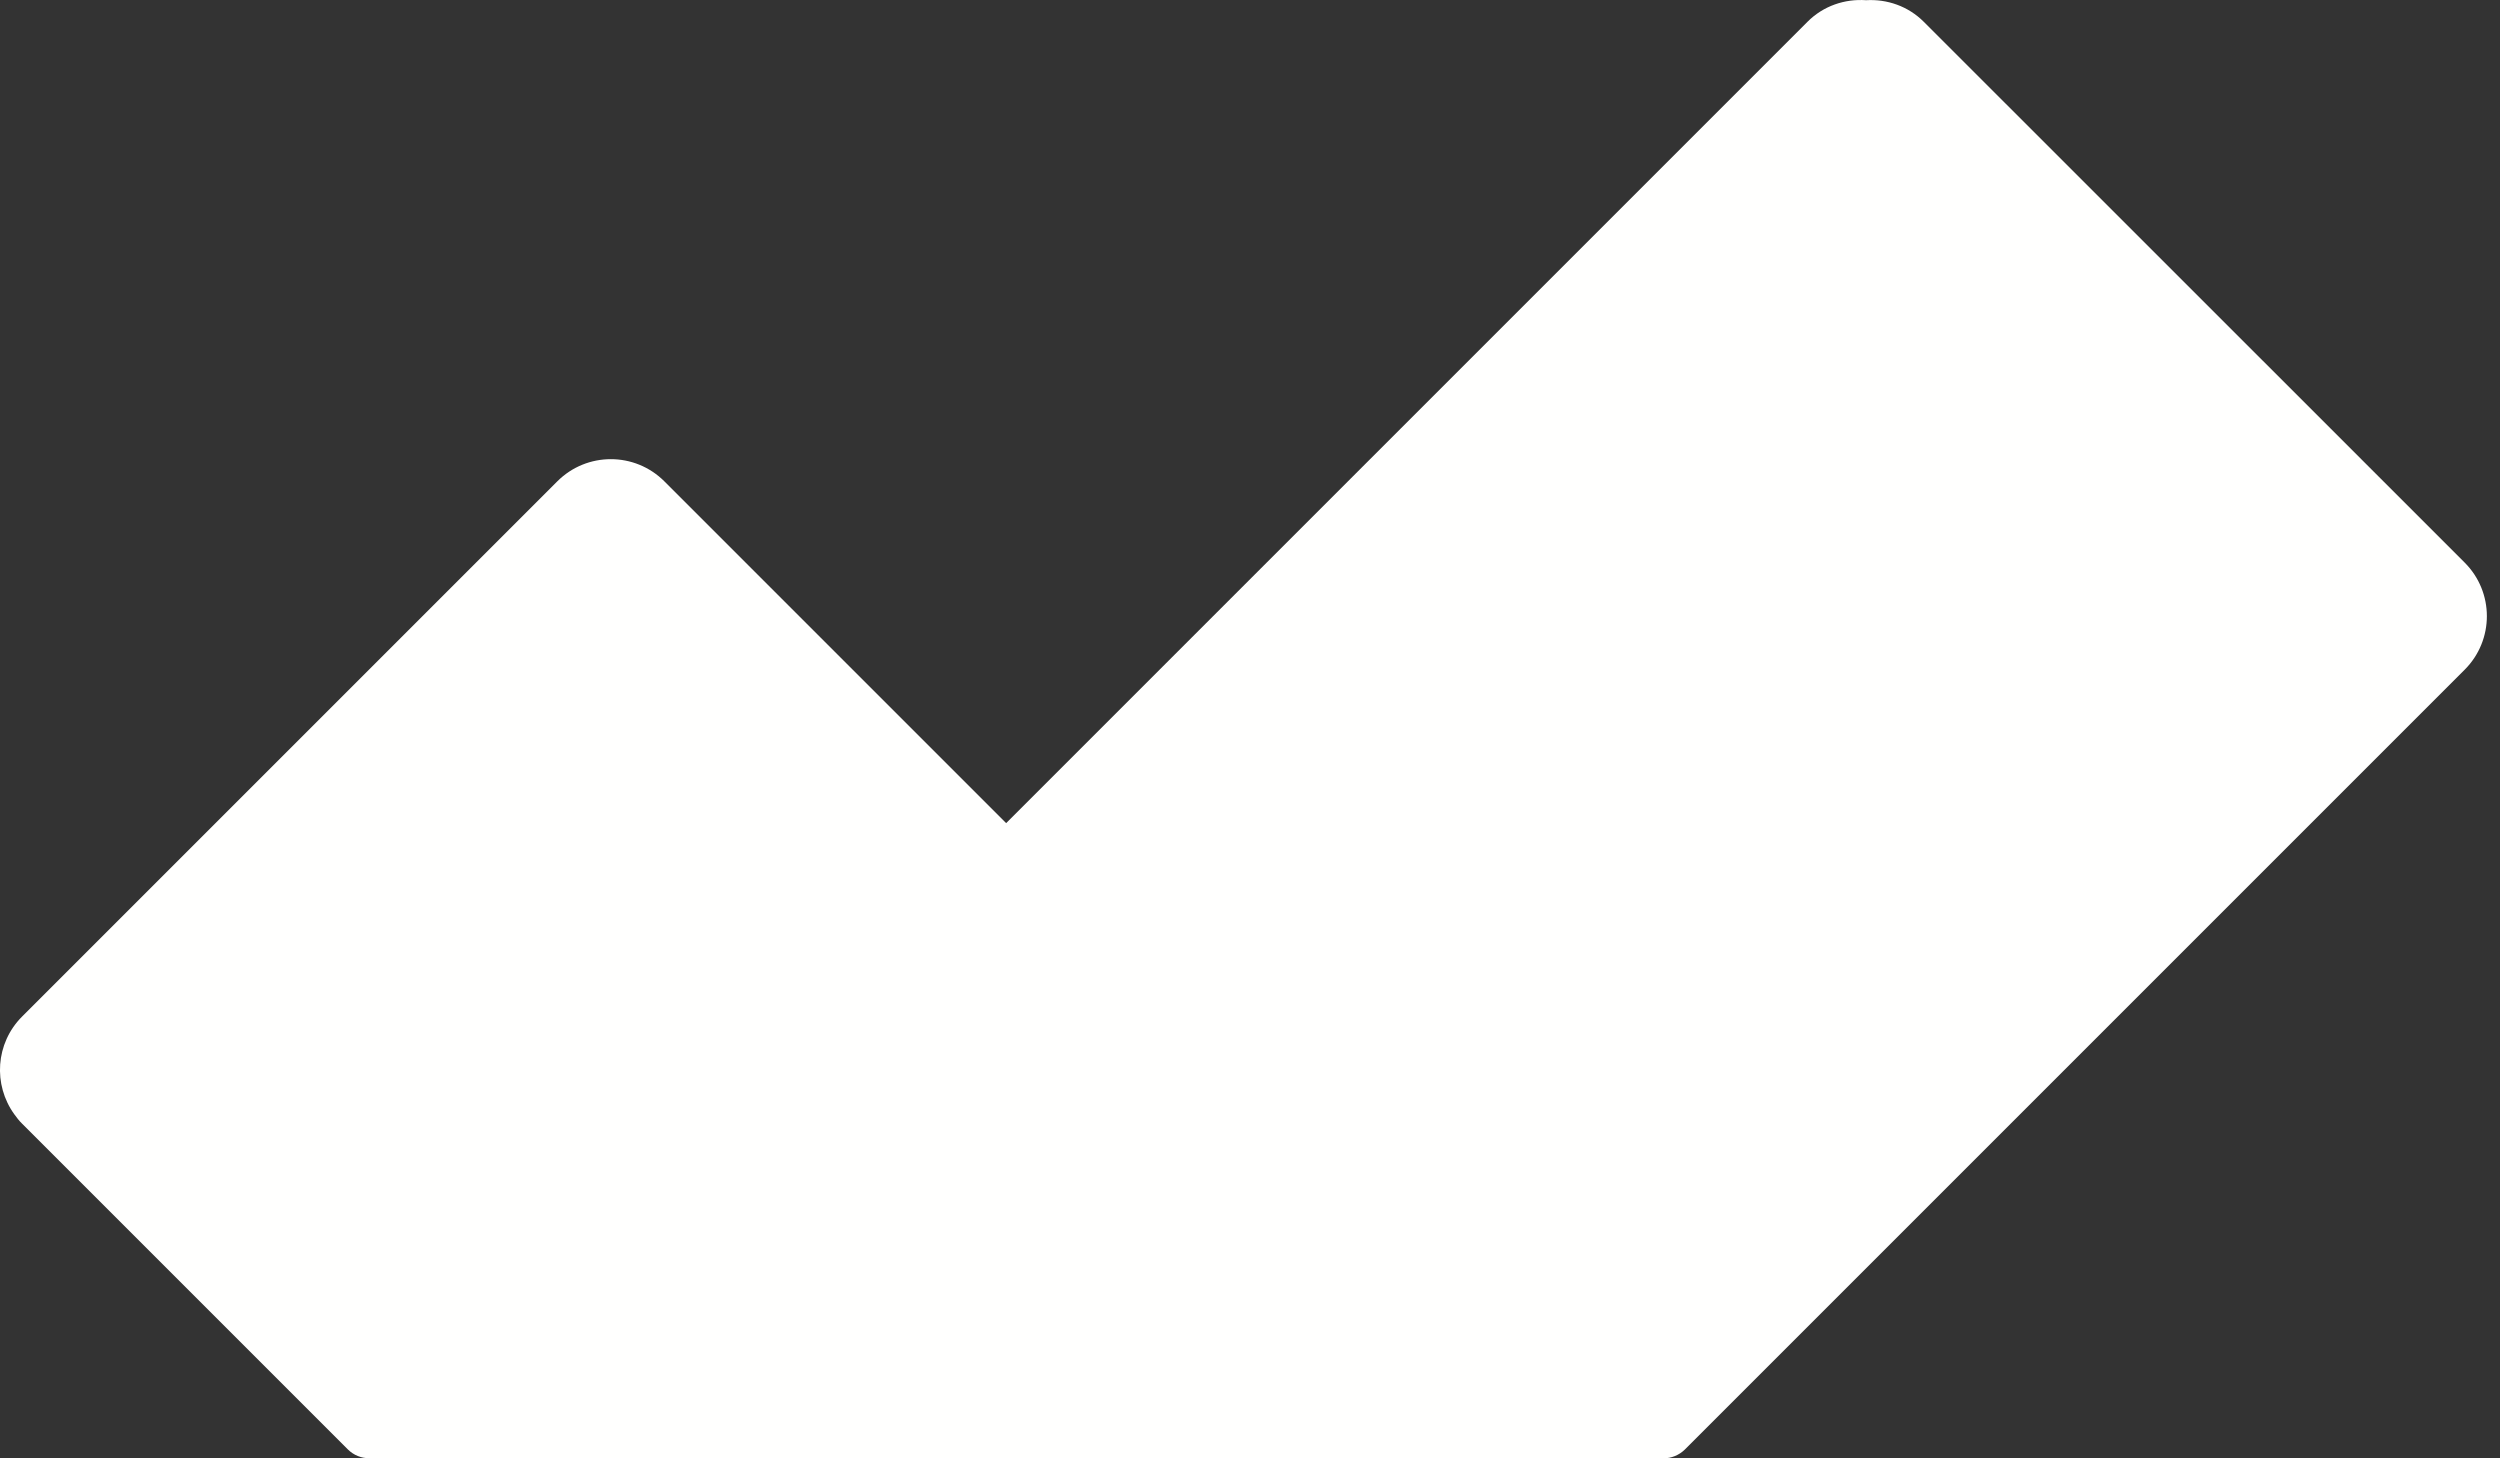 <svg width="24px" height="14px" viewBox="0 0 24 14" version="1.1" xmlns="http://www.w3.org/2000/svg" xmlns:xlink="http://www.w3.org/1999/xlink">
    <rect x="0" y="0" width="24" height="14" fill="#333333" stroke="none"/>
    <!-- Generator: Sketch 50 (54983) - http://www.bohemiancoding.com/sketch -->
    <title>famacweb-kun-symbol-HVIT</title>
    <desc>Created with Sketch.</desc>
    <defs></defs>
    <g id="Symbols" stroke="none" stroke-width="1" fill="none" fill-rule="evenodd">
        <g id="famacweb-kun-symbol-HVIT" fill="#FFFFFE">
            <path d="M23.661,5.401 L22.374,4.114 L18.47,0.211 C18.318,0.058 18.114,-0.01 17.914,0.002 C17.712,-0.012 17.505,0.055 17.351,0.21 L9.659,7.902 L6.378,4.621 C6.094,4.337 5.634,4.337 5.35,4.621 L0.212,9.759 C-0.044,10.015 -0.068,10.414 0.138,10.698 C0.16,10.728 0.183,10.759 0.212,10.787 L3.339,13.914 C3.396,13.971 3.47,13.999 3.544,13.999 L3.636,13.999 L3.636,14 L15.969,14 C16.043,14 16.118,13.971 16.175,13.915 L23.661,6.429 C23.945,6.145 23.945,5.685 23.661,5.401"></path>
        </g>
    </g>
</svg>
